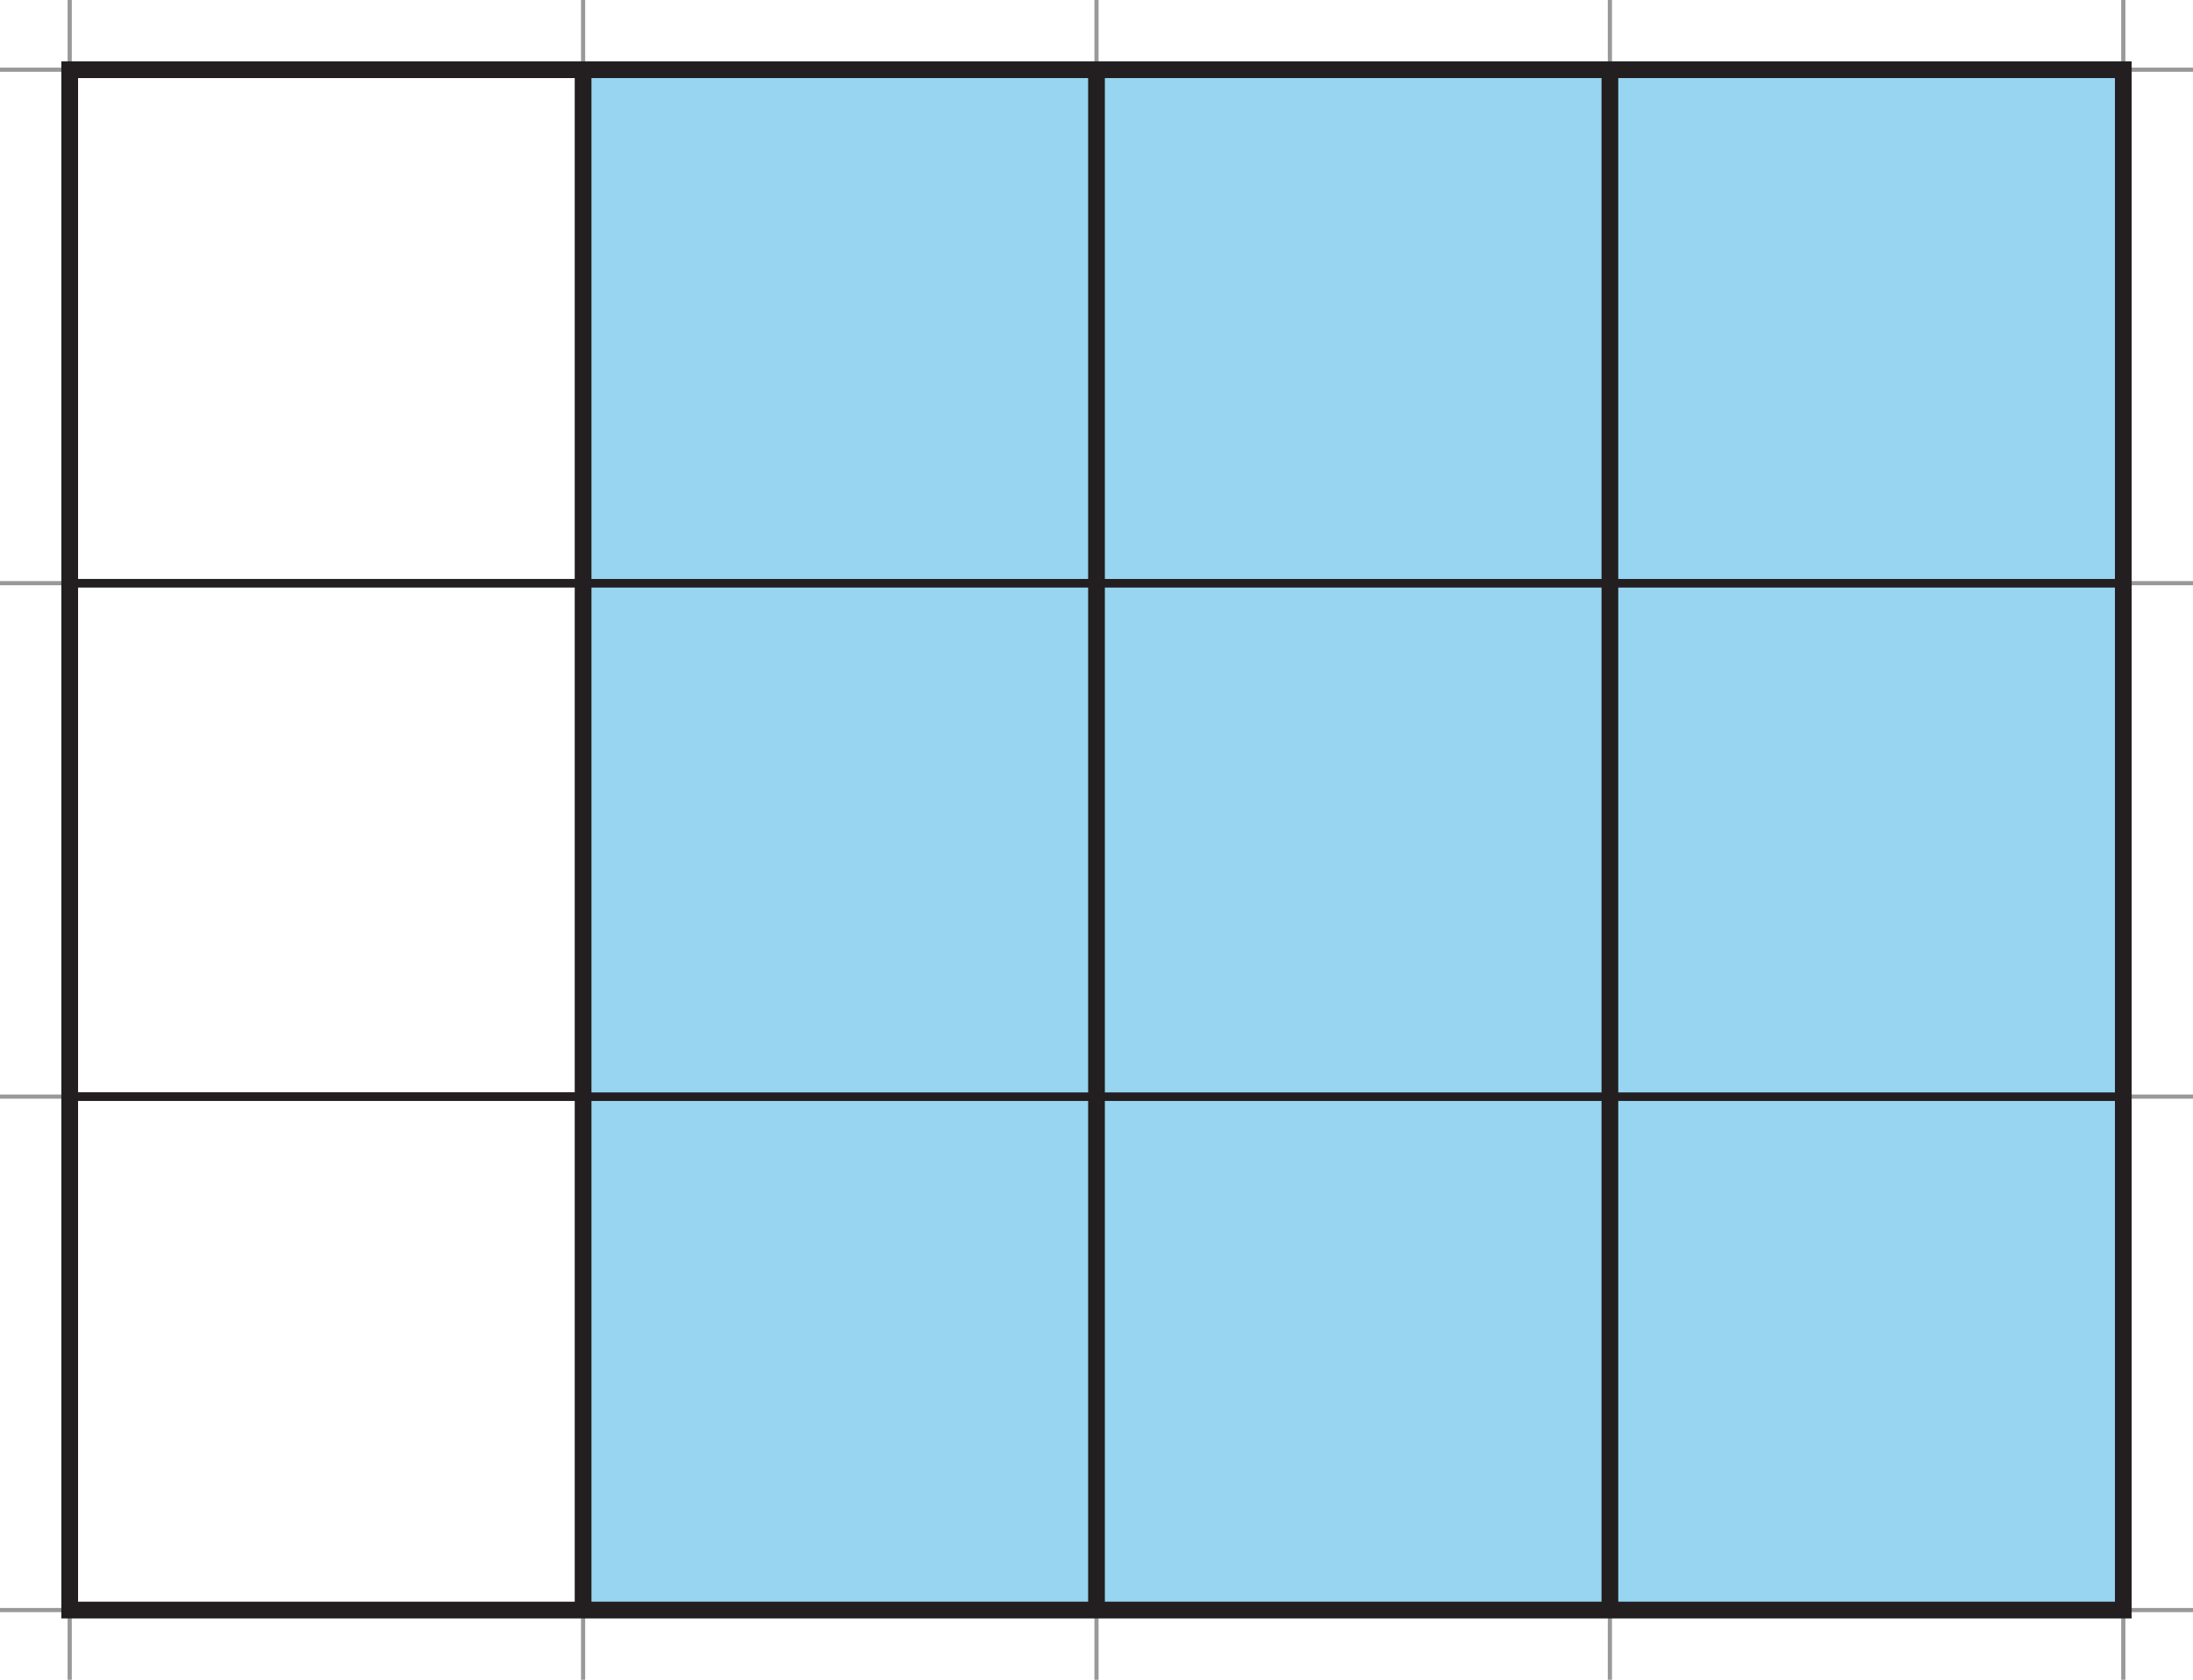 <svg xmlns="http://www.w3.org/2000/svg" width="524.46" height="401.68" viewBox="0 0 524.46 401.68">
  <defs>
    <style>
      .cls-1, .cls-2, .cls-4 {
        fill: none;
      }

      .cls-1 {
        stroke: #999;
      }

      .cls-1, .cls-2, .cls-3, .cls-4 {
        stroke-miterlimit: 10;
      }

      .cls-2, .cls-3, .cls-4 {
        stroke: #231f20;
      }

      .cls-2, .cls-3 {
        stroke-width: 2px;
      }

      .cls-3 {
        fill: #97d5f0;
      }

      .cls-4 {
        stroke-width: 4px;
      }
    </style>
  </defs>
  <title>3-4-3</title>
  <g id="Layer_2" data-name="Layer 2">
    <g id="Layer_1-2" data-name="Layer 1">
      <g id="Layer_1-2-2" data-name="Layer 1-2">
        <line class="cls-1" x1="524.46" y1="139.45" y2="139.45"/>
        <line class="cls-1" x1="524.46" y1="16.67" y2="16.67"/>
        <line class="cls-1" x1="524.46" y1="385.01" y2="385.01"/>
        <line class="cls-1" x1="524.46" y1="262.23" y2="262.23"/>
        <line class="cls-1" x1="262.23" y1="401.68" x2="262.23"/>
        <line class="cls-1" x1="385.01" y1="401.68" x2="385.01"/>
        <line class="cls-1" x1="507.79" y1="401.68" x2="507.79"/>
        <line class="cls-1" x1="16.67" y1="401.68" x2="16.67"/>
        <line class="cls-1" x1="139.45" y1="401.68" x2="139.45"/>
        <rect class="cls-2" x="16.67" y="262.23" width="122.78" height="122.78"/>
        <rect class="cls-2" x="16.67" y="139.45" width="122.78" height="122.78"/>
        <rect class="cls-2" x="16.67" y="16.67" width="122.78" height="122.78"/>
        <rect class="cls-3" x="139.45" y="262.23" width="122.78" height="122.78"/>
        <rect class="cls-3" x="139.45" y="139.45" width="122.78" height="122.78"/>
        <rect class="cls-3" x="139.45" y="16.67" width="122.78" height="122.78"/>
        <rect class="cls-3" x="262.23" y="262.23" width="122.78" height="122.78"/>
        <rect class="cls-3" x="262.23" y="139.45" width="122.78" height="122.78"/>
        <rect class="cls-3" x="262.23" y="16.67" width="122.78" height="122.78"/>
        <rect class="cls-3" x="385.01" y="262.23" width="122.78" height="122.78"/>
        <rect class="cls-3" x="385.01" y="139.45" width="122.78" height="122.78"/>
        <rect class="cls-3" x="385.01" y="16.67" width="122.78" height="122.78"/>
        <rect class="cls-4" x="16.67" y="16.67" width="491.12" height="368.34"/>
        <line class="cls-4" x1="262.23" y1="16.67" x2="262.23" y2="385.01"/>
        <line class="cls-4" x1="385.01" y1="16.67" x2="385.01" y2="385.01"/>
        <line class="cls-4" x1="139.45" y1="16.67" x2="139.45" y2="385.01"/>
      </g>
    </g>
  </g>
</svg>
